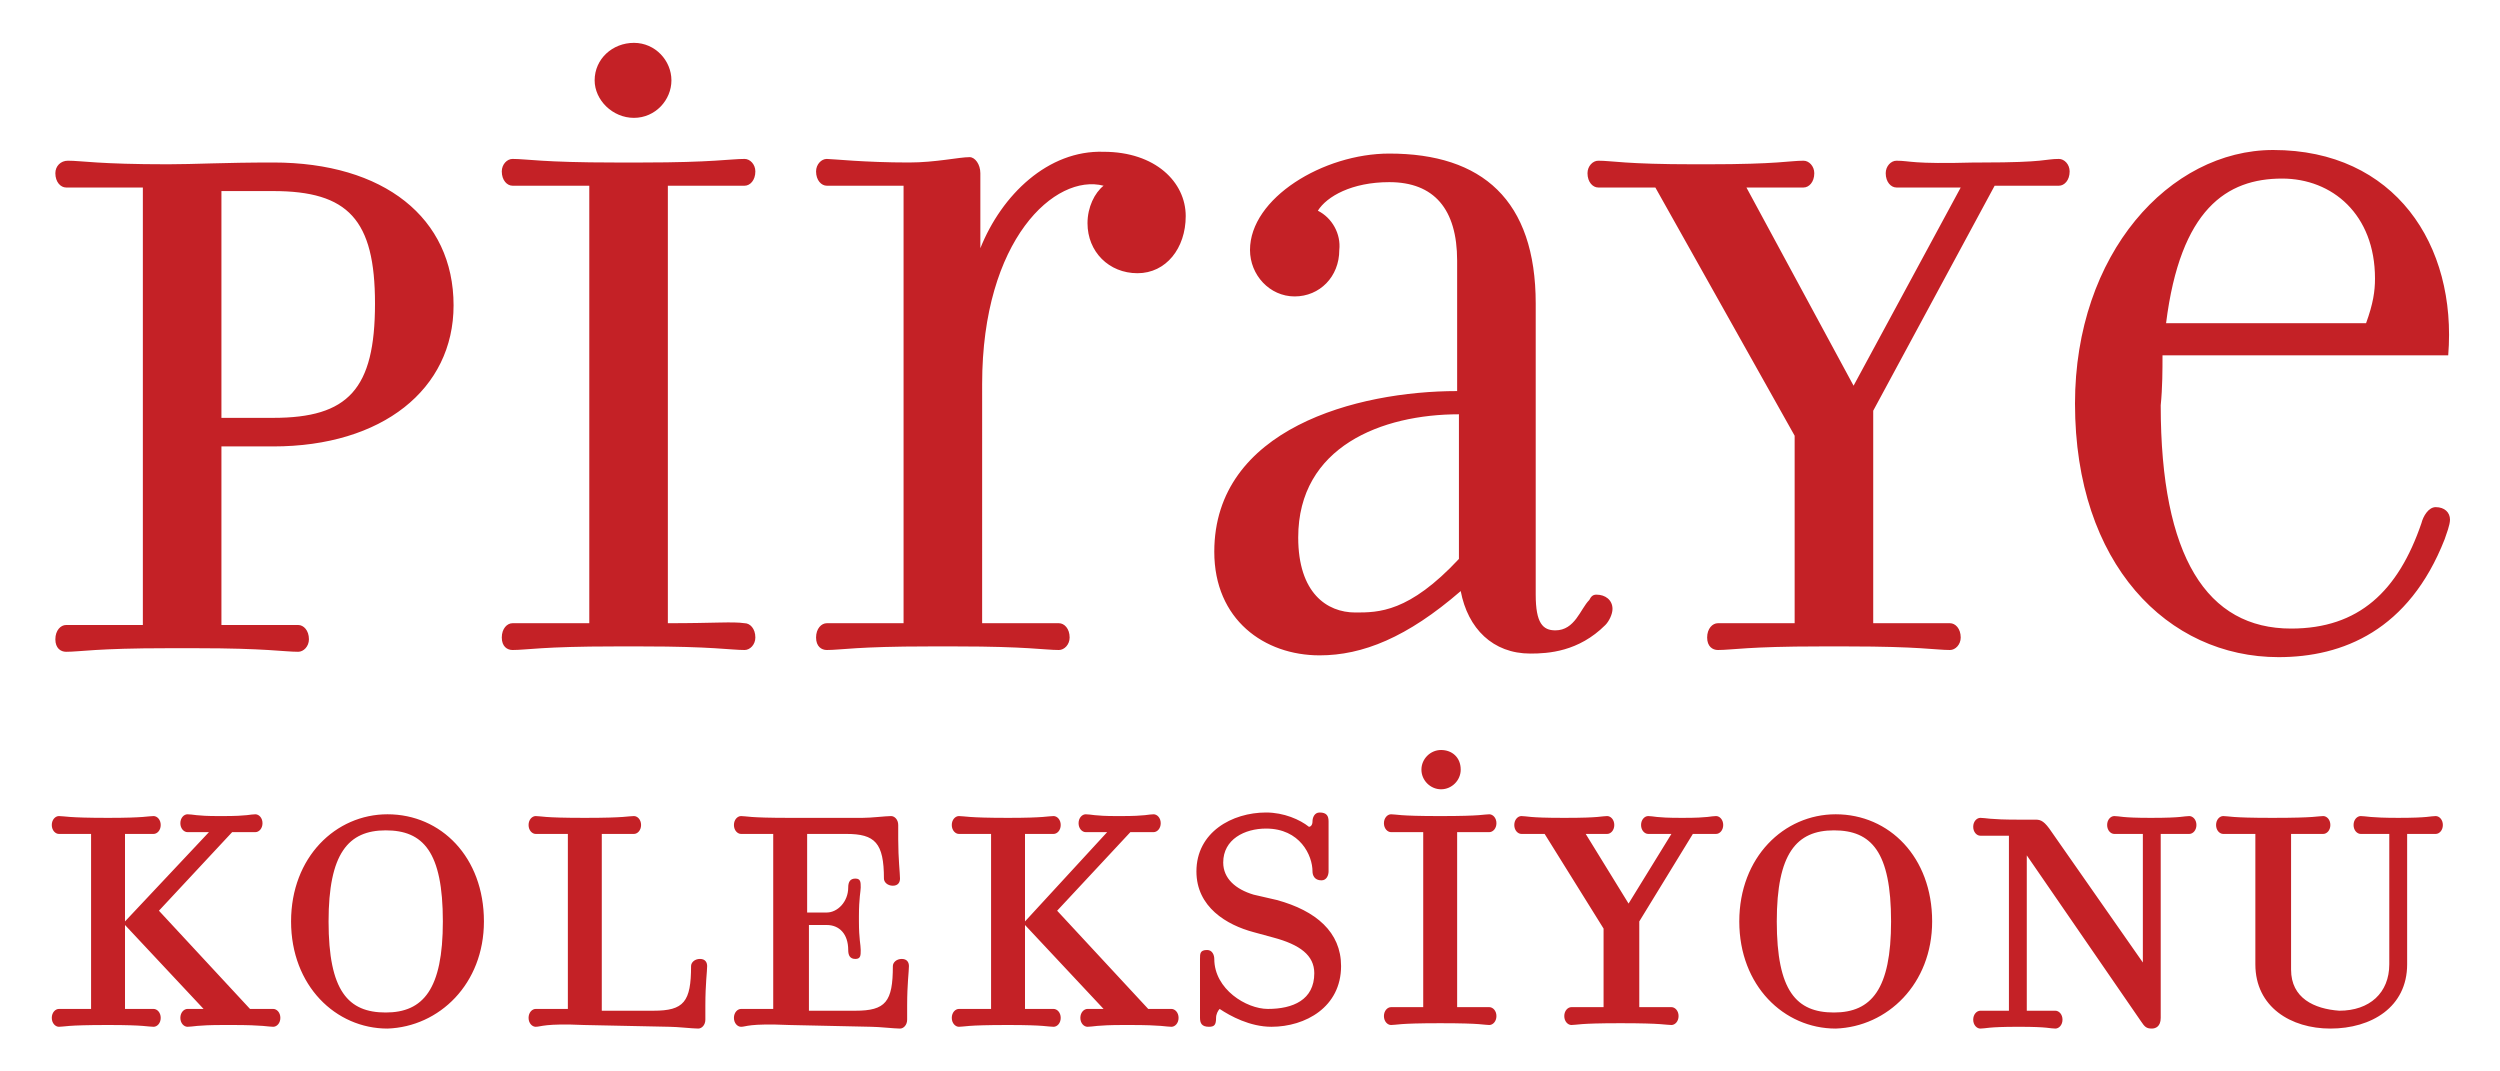 <svg xmlns="http://www.w3.org/2000/svg" xmlns:xlink="http://www.w3.org/1999/xlink" id="Layer_1" x="0px" y="0px" viewBox="0 0 140 60" style="enable-background:new 0 0 140 60;" xml:space="preserve"><style type="text/css">	.st0{fill:#C42126;}</style><g>	<path class="st0" d="M128.3,54.3v-7.6c1.4,0,1.5,0,1.8,0c0.2,0,0.4-0.2,0.4-0.5c0-0.3-0.2-0.5-0.4-0.5c-0.3,0-0.4,0.1-2.8,0.1h-0.1  c-2.3,0-2.4-0.1-2.7-0.1c-0.2,0-0.4,0.2-0.4,0.5c0,0.3,0.2,0.5,0.4,0.5c0.3,0,0.4,0,1.8,0v7.3c0,2.4,2,3.6,4.2,3.6  c2.3,0,4.3-1.2,4.3-3.6v-7.3c1.2,0,1.3,0,1.6,0c0.2,0,0.4-0.2,0.4-0.5c0-0.3-0.2-0.5-0.4-0.5c-0.3,0-0.4,0.1-2.1,0.1h0  c-1.6,0-1.8-0.1-2.1-0.1c-0.2,0-0.4,0.2-0.4,0.5c0,0.3,0.2,0.5,0.4,0.5c0.3,0,0.4,0,1.6,0v7.3c0,1.6-1.1,2.6-2.8,2.6  C129.6,56.5,128.3,55.9,128.3,54.3 M113.5,47.9l6.4,9.3c0.2,0.3,0.3,0.4,0.6,0.4c0.2,0,0.5-0.1,0.5-0.6V46.7c1.2,0,1.3,0,1.6,0  c0.2,0,0.4-0.2,0.4-0.5c0-0.3-0.2-0.5-0.4-0.5c-0.3,0-0.4,0.1-2.1,0.1h-0.1c-1.6,0-1.7-0.1-2-0.1c-0.2,0-0.4,0.2-0.4,0.5  c0,0.3,0.2,0.5,0.4,0.5c0.3,0,0.4,0,1.6,0v7.2l-5.1-7.3c-0.4-0.6-0.6-0.7-0.9-0.7c-0.2,0-0.5,0-0.8,0H113c-1.6,0-1.8-0.1-2.1-0.1  c-0.2,0-0.4,0.2-0.4,0.5c0,0.3,0.2,0.5,0.4,0.5c0.3,0,0.4,0,1.6,0v9.8c-1.2,0-1.3,0-1.6,0c-0.2,0-0.4,0.2-0.4,0.5  c0,0.3,0.2,0.5,0.4,0.5c0.3,0,0.4-0.1,2.1-0.1h0.1c1.6,0,1.7,0.1,2,0.1c0.2,0,0.4-0.2,0.4-0.5c0-0.3-0.2-0.5-0.4-0.5  c-0.3,0-0.4,0-1.6,0V47.9z M105.9,51.6c0,3.8-1.1,5.1-3.2,5.1c-2.1,0-3.2-1.2-3.2-5.1c0-3.8,1.1-5.1,3.2-5.1  C104.8,46.5,105.9,47.7,105.9,51.6 M108.2,51.6c0-3.6-2.4-6-5.4-6c-2.9,0-5.4,2.4-5.4,6c0,3.6,2.5,6,5.4,6  C105.7,57.5,108.2,55.1,108.2,51.6 M89.8,52v4.4c-1.4,0-1.5,0-1.8,0c-0.2,0-0.4,0.2-0.4,0.5c0,0.3,0.2,0.5,0.4,0.5  c0.3,0,0.4-0.1,2.7-0.1h0.1c2.3,0,2.5,0.1,2.8,0.1c0.2,0,0.4-0.2,0.4-0.5c0-0.3-0.2-0.5-0.4-0.5c-0.3,0-0.5,0-1.8,0v-4.8l3-4.9  c0.8,0,1,0,1.3,0c0.2,0,0.4-0.2,0.4-0.5c0-0.3-0.2-0.5-0.4-0.5c-0.3,0-0.4,0.1-1.8,0.1h-0.2c-1.4,0-1.5-0.1-1.8-0.1  c-0.2,0-0.4,0.2-0.4,0.5c0,0.3,0.2,0.5,0.4,0.5c0.3,0,0.6,0,1.3,0l-2.4,3.9l-2.4-3.9c0.9,0,0.9,0,1.2,0c0.2,0,0.4-0.2,0.4-0.5  c0-0.3-0.2-0.5-0.4-0.5c-0.3,0-0.4,0.1-2.3,0.1h-0.2c-1.9,0-2-0.1-2.3-0.1c-0.2,0-0.4,0.2-0.4,0.5c0,0.3,0.2,0.5,0.4,0.5  c0.3,0,0.3,0,1.3,0L89.8,52z M80.7,42c-0.6,0-1.1,0.5-1.1,1.1c0,0.6,0.5,1.1,1.1,1.1c0.6,0,1.1-0.5,1.1-1.1  C81.8,42.4,81.3,42,80.7,42 M81.6,56.4v-9.8c1.4,0,1.5,0,1.8,0c0.2,0,0.4-0.2,0.4-0.5c0-0.3-0.2-0.5-0.4-0.5  c-0.3,0-0.4,0.1-2.7,0.1h-0.1c-2.3,0-2.4-0.1-2.7-0.1c-0.2,0-0.4,0.2-0.4,0.5c0,0.3,0.2,0.5,0.4,0.5c0.3,0,0.4,0,1.8,0v9.8  c-1.4,0-1.5,0-1.8,0c-0.2,0-0.4,0.2-0.4,0.5c0,0.3,0.2,0.5,0.4,0.5c0.3,0,0.4-0.1,2.7-0.1h0.1c2.3,0,2.4,0.1,2.7,0.1  c0.2,0,0.4-0.2,0.4-0.5c0-0.3-0.2-0.5-0.4-0.5C83.1,56.4,83,56.4,81.6,56.4 M75.1,54.1c0-1.9-1.4-3.1-3.6-3.7l-1.3-0.3  c-1-0.3-1.7-0.9-1.7-1.8c0-1.3,1.2-1.9,2.4-1.9c1.9,0,2.6,1.5,2.6,2.4c0,0.2,0.1,0.5,0.5,0.5c0.3,0,0.4-0.3,0.4-0.5V46  c0-0.3-0.1-0.5-0.5-0.5c-0.3,0-0.4,0.3-0.4,0.5c0,0.2-0.1,0.3-0.2,0.3c-0.5-0.4-1.4-0.8-2.4-0.8c-1.9,0-3.9,1.1-3.9,3.3  c0,2,1.7,3,3.2,3.4l1.1,0.3c1.5,0.4,2.3,1,2.3,2c0,1.5-1.2,2-2.6,2c-1.2,0-3-1.1-3-2.8c0-0.2-0.1-0.5-0.4-0.5  c-0.4,0-0.4,0.2-0.4,0.5V57c0,0.3,0.1,0.5,0.5,0.5c0.3,0,0.4-0.1,0.4-0.5c0-0.2,0.1-0.4,0.2-0.5c0.6,0.4,1.7,1,2.9,1  C73.1,57.5,75.1,56.4,75.1,54.1 M57.4,51.6v-4.9c1,0,1.3,0,1.6,0c0.2,0,0.4-0.2,0.4-0.5c0-0.3-0.2-0.5-0.4-0.5  c-0.3,0-0.5,0.1-2.5,0.1h-0.1c-2.2,0-2.4-0.1-2.7-0.1c-0.2,0-0.4,0.2-0.4,0.5c0,0.3,0.2,0.5,0.4,0.5c0.3,0,0.4,0,1.8,0v9.8  c-1.4,0-1.5,0-1.8,0c-0.2,0-0.4,0.2-0.4,0.5c0,0.3,0.2,0.5,0.4,0.5c0.3,0,0.4-0.1,2.7-0.1h0.1c2,0,2.2,0.1,2.5,0.1  c0.2,0,0.4-0.2,0.4-0.5c0-0.3-0.2-0.5-0.4-0.5c-0.3,0-0.4,0-1.6,0v-4.7l4.4,4.7c-0.6,0-0.6,0-0.9,0c-0.2,0-0.4,0.2-0.4,0.5  c0,0.3,0.2,0.5,0.4,0.5c0.3,0,0.5-0.1,2-0.1h0.4c1.8,0,2,0.1,2.3,0.1c0.2,0,0.4-0.2,0.4-0.5c0-0.3-0.2-0.5-0.4-0.5  c-0.3,0-0.5,0-1.3,0L59.2,51l4.1-4.4c0.7,0,1,0,1.3,0c0.2,0,0.4-0.2,0.4-0.5c0-0.3-0.2-0.5-0.4-0.5c-0.3,0-0.4,0.1-1.8,0.1h-0.3  c-1.2,0-1.4-0.1-1.7-0.1c-0.2,0-0.4,0.2-0.4,0.5c0,0.3,0.2,0.5,0.4,0.5c0.3,0,0.5,0,1.2,0L57.4,51.6z M45.2,50.9v-4.2h2.2  c1.6,0,2.1,0.5,2.1,2.5c0,0.2,0.2,0.4,0.5,0.4c0.3,0,0.4-0.2,0.4-0.4c0-0.3-0.1-1.1-0.1-2.2v-0.8c0-0.3-0.2-0.5-0.4-0.5  c-0.3,0-1.1,0.1-1.6,0.1l-4.1,0c-2.3,0-2.4-0.1-2.7-0.1c-0.2,0-0.4,0.2-0.4,0.5c0,0.3,0.2,0.5,0.4,0.5c0.3,0,0.4,0,1.8,0v9.8  c-1.4,0-1.5,0-1.8,0c-0.2,0-0.4,0.2-0.4,0.5c0,0.3,0.2,0.5,0.4,0.5c0.3,0,0.4-0.2,2.7-0.1l4.6,0.1c0.4,0,1.3,0.1,1.6,0.1  c0.2,0,0.4-0.2,0.4-0.5v-0.8c0-1.2,0.1-1.9,0.1-2.2c0-0.2-0.1-0.4-0.4-0.4c-0.3,0-0.5,0.2-0.5,0.4c0,2-0.4,2.5-2.1,2.5h-2.6v-4.8h1  c0.7,0,1.2,0.5,1.2,1.4c0,0.3,0.1,0.5,0.4,0.5c0.3,0,0.3-0.2,0.3-0.5c0-0.3-0.1-0.6-0.1-1.6v-0.3c0-1,0.1-1.4,0.1-1.6  c0-0.3,0-0.5-0.3-0.5c-0.3,0-0.4,0.2-0.4,0.5c0,0.8-0.6,1.4-1.2,1.4H45.2z M33.7,56.5v-9.8c1.4,0,1.5,0,1.8,0  c0.2,0,0.4-0.2,0.4-0.5c0-0.3-0.2-0.5-0.4-0.5c-0.3,0-0.5,0.1-2.7,0.1h-0.1c-2.3,0-2.4-0.1-2.7-0.1c-0.2,0-0.4,0.2-0.4,0.5  c0,0.3,0.2,0.5,0.4,0.5c0.3,0,0.5,0,1.8,0v9.8c-1.3,0-1.5,0-1.8,0c-0.2,0-0.4,0.2-0.4,0.5c0,0.3,0.2,0.5,0.4,0.5  c0.3,0,0.5-0.2,2.7-0.1l4.8,0.1c0.4,0,1.3,0.1,1.6,0.1c0.2,0,0.4-0.2,0.4-0.5v-0.8c0-1.2,0.1-1.9,0.1-2.2c0-0.2-0.1-0.4-0.4-0.4  c-0.3,0-0.5,0.2-0.5,0.4c0,2-0.4,2.5-2.1,2.5H33.7z M24.8,51.6c0,3.8-1.1,5.1-3.2,5.1s-3.2-1.2-3.2-5.1c0-3.8,1.1-5.1,3.2-5.1  S24.8,47.7,24.8,51.6 M27.1,51.6c0-3.6-2.4-6-5.4-6c-2.9,0-5.4,2.4-5.4,6c0,3.6,2.5,6,5.4,6C24.6,57.5,27.1,55.1,27.1,51.6 M7,51.6  v-4.9c1,0,1.3,0,1.6,0c0.2,0,0.4-0.2,0.4-0.5c0-0.3-0.2-0.5-0.4-0.5c-0.3,0-0.5,0.1-2.5,0.1H6c-2.2,0-2.4-0.1-2.7-0.1  c-0.2,0-0.4,0.2-0.4,0.5c0,0.3,0.2,0.5,0.4,0.5c0.3,0,0.4,0,1.8,0v9.8c-1.4,0-1.5,0-1.8,0c-0.2,0-0.4,0.2-0.4,0.5  c0,0.3,0.2,0.5,0.4,0.5c0.3,0,0.4-0.1,2.7-0.1h0.1c2,0,2.2,0.1,2.5,0.1c0.2,0,0.4-0.2,0.4-0.5c0-0.3-0.2-0.5-0.4-0.5  c-0.3,0-0.4,0-1.6,0v-4.7l4.4,4.7c-0.6,0-0.6,0-0.9,0c-0.2,0-0.4,0.2-0.4,0.5c0,0.3,0.2,0.5,0.4,0.5c0.3,0,0.5-0.1,2-0.1H13  c1.8,0,2,0.1,2.3,0.1c0.2,0,0.4-0.2,0.4-0.5c0-0.3-0.2-0.5-0.4-0.5c-0.3,0-0.5,0-1.3,0L8.9,51l4.1-4.4c0.7,0,1,0,1.3,0  c0.2,0,0.4-0.2,0.4-0.5c0-0.3-0.2-0.5-0.4-0.5c-0.3,0-0.4,0.1-1.8,0.1h-0.3c-1.2,0-1.4-0.1-1.7-0.1c-0.2,0-0.4,0.2-0.4,0.5  c0,0.3,0.2,0.5,0.4,0.5c0.3,0,0.5,0,1.2,0L7,51.6z"></path>	<path class="st0" d="M121.1,19.9h16c0.5-6.2-3-11.5-9.8-11.5c-5.8,0-11.1,5.8-11.1,14.2c0,9,5.2,14.2,11.4,14.2  c3.6,0,7.3-1.5,9.3-6.6c0.1-0.3,0.3-0.8,0.3-1.1c0-0.4-0.3-0.7-0.8-0.7c-0.4,0-0.7,0.5-0.8,0.9c-1.3,3.8-3.5,5.9-7.3,5.9  c-4.7,0-7.3-4-7.3-12.5C121.1,21.7,121.1,20.7,121.1,19.9 M121.3,18.1c0.8-6.4,3.4-8.1,6.5-8.1c2.8,0,5.2,2,5.2,5.6  c0,0.7-0.1,1.4-0.5,2.5H121.3z M100.5,24.4v10.5c-3,0-3.6,0-4.3,0c-0.3,0-0.6,0.3-0.6,0.8c0,0.5,0.3,0.7,0.6,0.7  c0.8,0,1.7-0.2,5.7-0.2h1.6c4,0,4.9,0.2,5.7,0.2c0.3,0,0.6-0.3,0.6-0.7c0-0.5-0.3-0.8-0.6-0.8c-0.8,0-1.6,0-4.3,0V23l6.8-12.6  c1.5,0,2.8,0,3.6,0c0.3,0,0.6-0.3,0.6-0.8c0-0.4-0.3-0.7-0.6-0.7c-0.8,0-0.7,0.2-4.3,0.2h-0.4C107,9.2,107,9,106.2,9  c-0.3,0-0.6,0.3-0.6,0.7c0,0.5,0.3,0.8,0.6,0.8c0.7,0,1.6,0,3.6,0l-6,11.1l-6-11.1c2.1,0,2.5,0,3.2,0c0.3,0,0.6-0.3,0.6-0.8  c0-0.4-0.3-0.7-0.6-0.7c-0.8,0-1.4,0.2-5.4,0.2h-0.7c-3.9,0-4.6-0.2-5.4-0.2c-0.3,0-0.6,0.3-0.6,0.7c0,0.5,0.3,0.8,0.6,0.8  c0.8,0,1.7,0,3.2,0L100.5,24.4z M73.8,11.8c0.5-0.8,1.9-1.6,4-1.6c2.5,0,3.8,1.5,3.8,4.4v7.3c-5.6,0-13.6,2.1-13.6,9  c0,3.8,2.8,5.8,5.9,5.8c2.4,0,4.9-1,7.9-3.6c0.4,2.1,1.8,3.5,3.9,3.5c1,0,2.7-0.1,4.2-1.6c0.2-0.2,0.4-0.6,0.4-0.9  c0-0.5-0.4-0.8-0.9-0.8c-0.2,0-0.3,0.1-0.4,0.3c-0.5,0.5-0.8,1.7-1.9,1.7c-0.7,0-1.1-0.4-1.1-2V17c0-5.8-3-8.4-8.2-8.4  c-3.7,0-7.8,2.5-7.8,5.4c0,1.4,1.1,2.6,2.5,2.6c1.4,0,2.5-1.1,2.5-2.6C75.1,13.1,74.6,12.2,73.8,11.8 M81.7,31.3  c-2.8,3-4.5,3-5.8,3c-1.6,0-3.2-1.1-3.2-4.2c0-5.1,4.7-6.9,9-6.9V31.3z M54.9,13.9V9.7c0-0.5-0.3-0.9-0.6-0.9  c-0.6,0-1.9,0.3-3.4,0.3c-2.5,0-4.3-0.2-4.6-0.2c-0.3,0-0.6,0.3-0.6,0.7c0,0.5,0.3,0.8,0.6,0.8c0.4,0,2.2,0,4.3,0v24.5  c-3,0-3.6,0-4.3,0c-0.3,0-0.6,0.3-0.6,0.8c0,0.5,0.3,0.7,0.6,0.7c0.8,0,1.7-0.2,5.7-0.2h1.6c3.9,0,4.9,0.2,5.7,0.2  c0.3,0,0.6-0.3,0.6-0.7c0-0.5-0.3-0.8-0.6-0.8c-0.8,0-1.6,0-4.3,0V21.5c0-8.1,4.1-11.8,6.8-11.1c-0.5,0.4-0.9,1.2-0.9,2.1  c0,1.6,1.2,2.8,2.8,2.8c1.6,0,2.7-1.4,2.7-3.2c0-1.9-1.7-3.6-4.6-3.6C58.7,8.4,56.1,10.9,54.9,13.9 M35.5,2.4  c-1.2,0-2.2,0.9-2.2,2.1c0,1.1,1,2.1,2.2,2.1c1.2,0,2.1-1,2.1-2.1C37.6,3.4,36.7,2.4,35.5,2.4 M37.4,34.9V10.4c2.7,0,3.5,0,4.3,0  c0.3,0,0.6-0.3,0.6-0.8c0-0.4-0.3-0.7-0.6-0.7c-0.8,0-1.8,0.2-5.7,0.2h-1.6c-4,0-4.9-0.2-5.7-0.2c-0.3,0-0.6,0.3-0.6,0.7  c0,0.5,0.3,0.8,0.6,0.8c0.7,0,1.3,0,4.3,0v24.5c-3,0-3.6,0-4.3,0c-0.3,0-0.6,0.3-0.6,0.8c0,0.5,0.3,0.7,0.6,0.7  c0.8,0,1.7-0.2,5.7-0.2h1.6c3.9,0,4.9,0.2,5.7,0.2c0.3,0,0.6-0.3,0.6-0.7c0-0.5-0.3-0.8-0.6-0.8C41,34.8,40.1,34.9,37.4,34.9   M12.4,10.7h2.9c4.2,0,5.7,1.6,5.7,6.3c0,4.8-1.5,6.4-5.7,6.4h-2.9V10.7z M15.3,9.1c-2.8,0-4.4,0.1-5.9,0.1C5.5,9.2,4.6,9,3.8,9  C3.4,9,3.1,9.3,3.1,9.7c0,0.5,0.3,0.8,0.6,0.8c0.7,0,1.3,0,4.3,0v24.5c-3,0-3.6,0-4.3,0c-0.3,0-0.6,0.3-0.6,0.8  c0,0.5,0.3,0.7,0.6,0.7c0.8,0,1.7-0.2,5.7-0.2H11c3.9,0,4.9,0.2,5.7,0.2c0.3,0,0.6-0.3,0.6-0.7c0-0.5-0.3-0.8-0.6-0.8  c-0.8,0-1.6,0-4.3,0v-10h2.9c6.1,0,10.1-3.2,10.1-7.9C25.4,12.2,21.5,9.1,15.3,9.1"></path></g></svg>